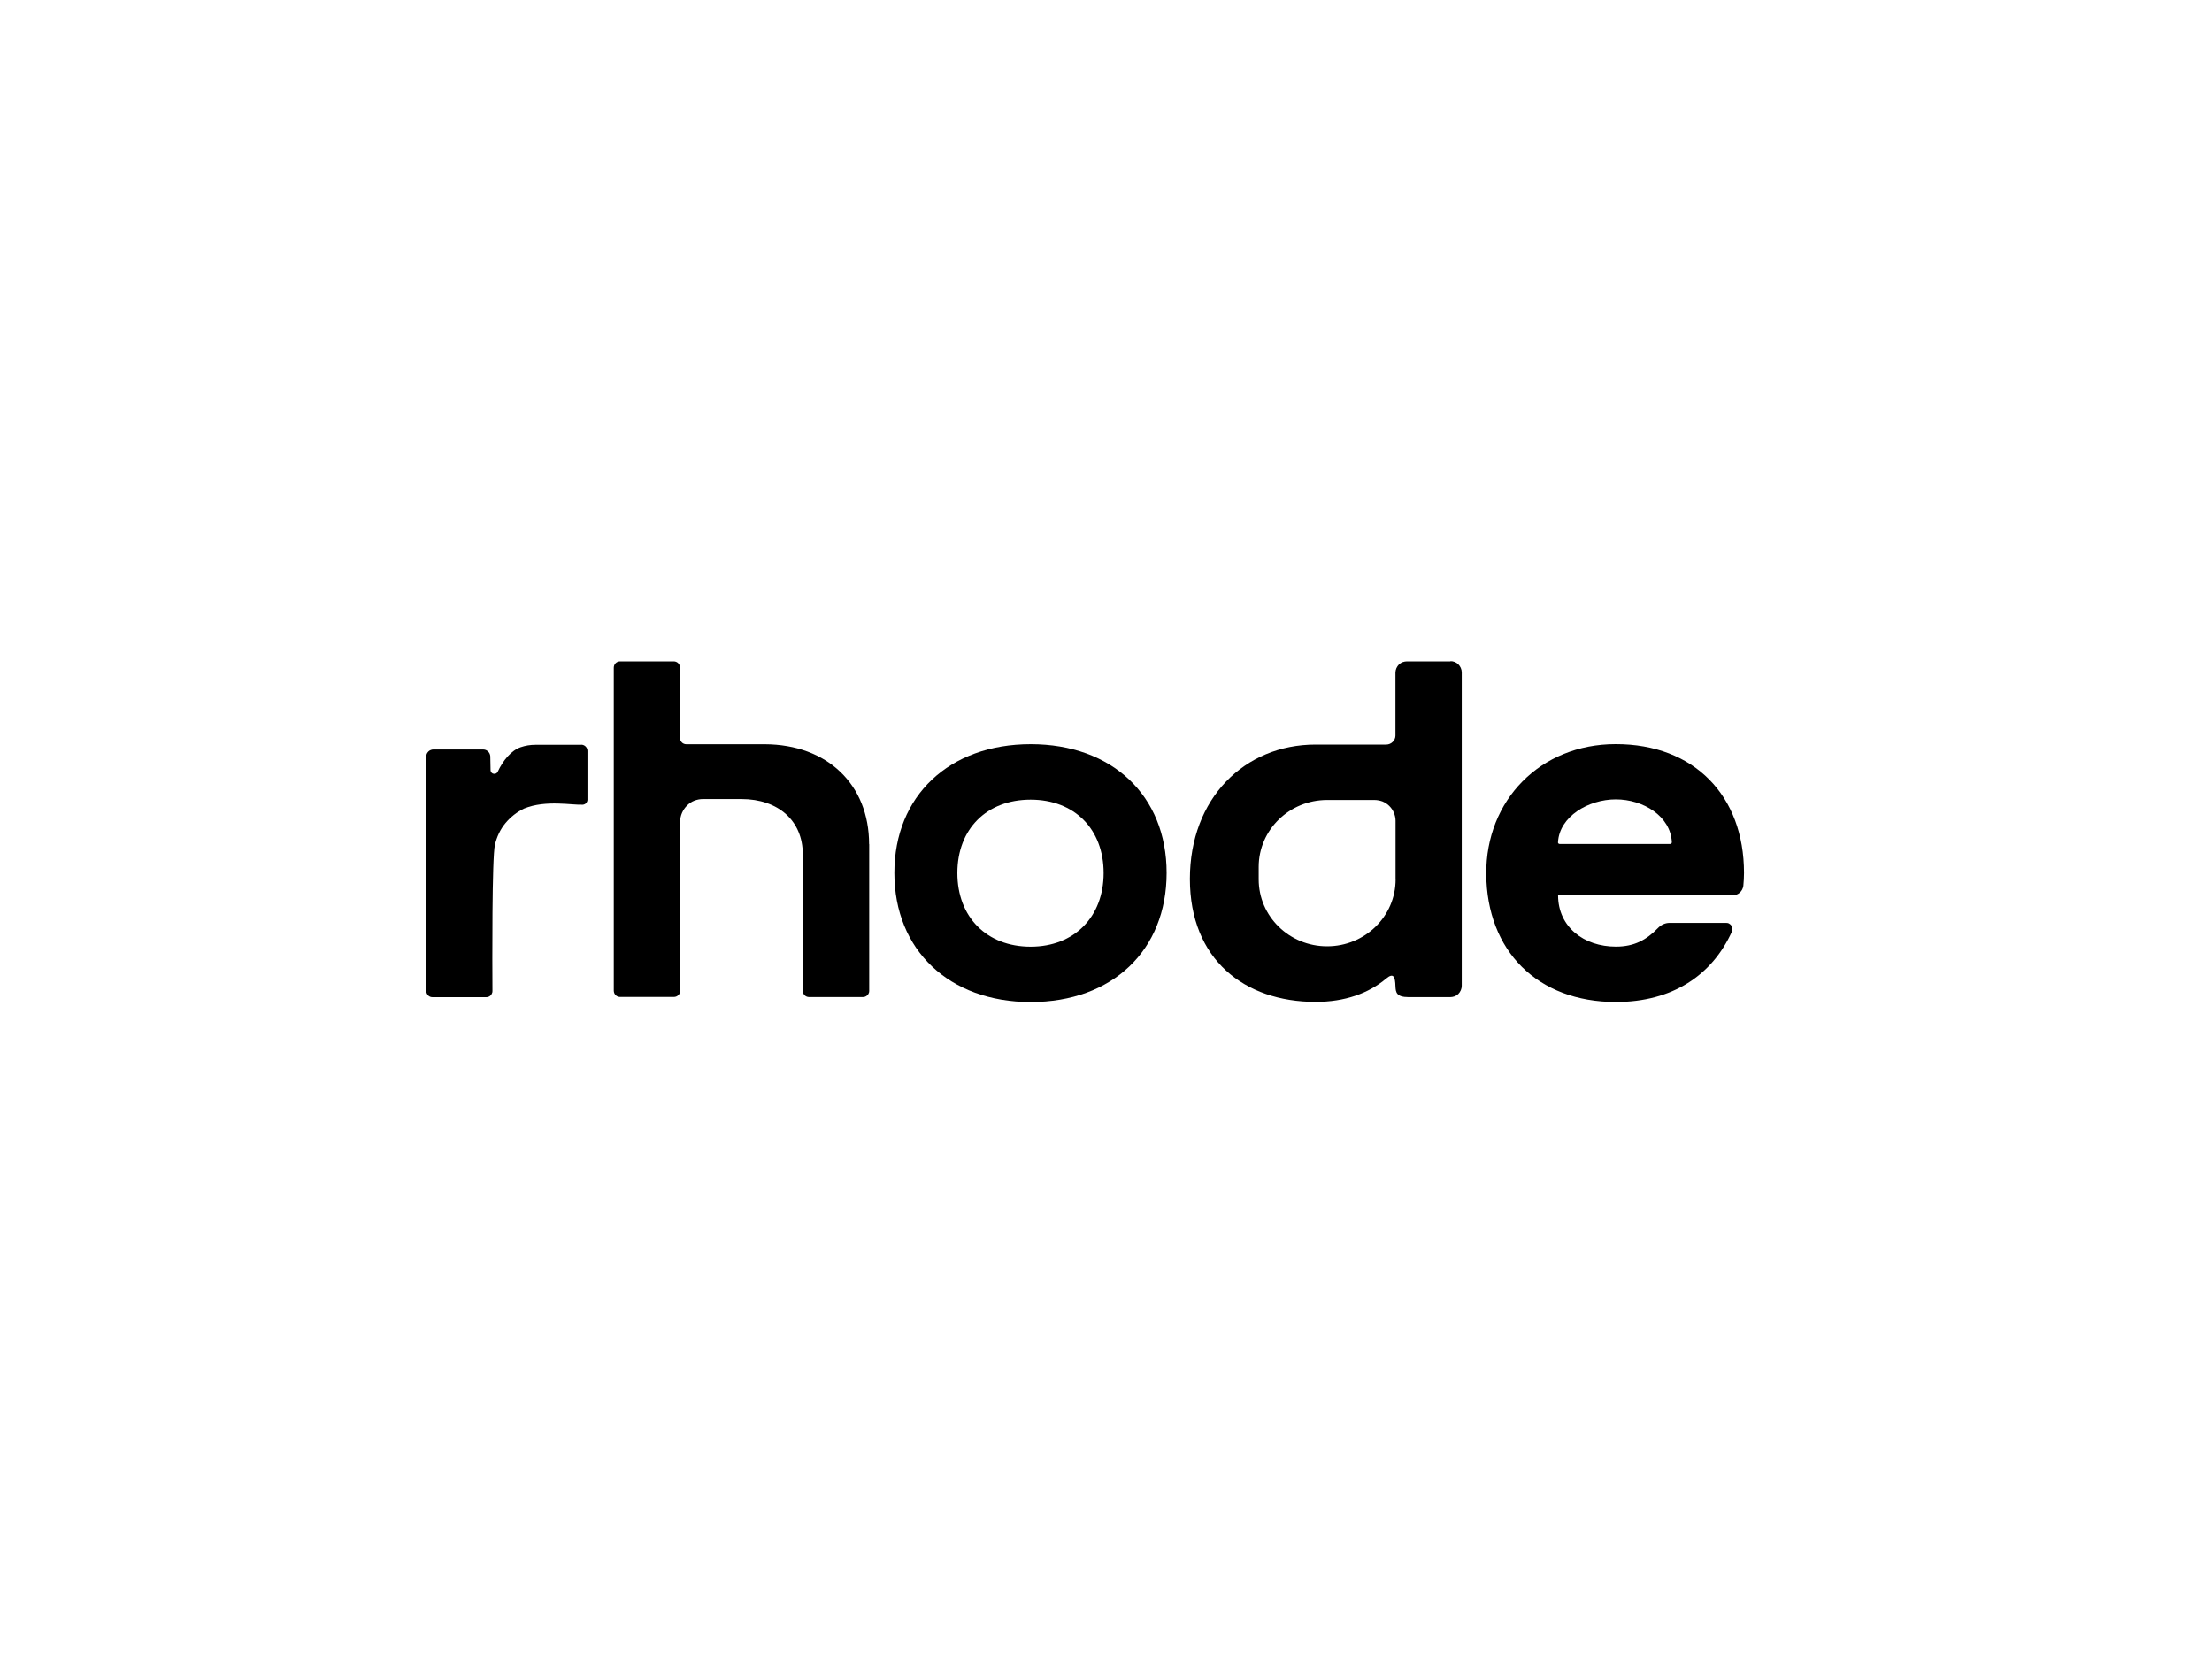<?xml version="1.0" encoding="UTF-8"?>
<svg id="Layer_1" xmlns="http://www.w3.org/2000/svg" version="1.1" viewBox="0 0 400 300">
  <!-- Generator: Adobe Illustrator 29.7.0, SVG Export Plug-In . SVG Version: 2.1.1 Build 60)  -->
  <path d="M186.37,171.19c-7.93,0-13.25-5.34-13.25-13.32s5.31-13.27,13.25-13.27,13.2,5.34,13.2,13.27-5.31,13.32-13.2,13.32ZM186.39,134.57c-14.75,0-24.66,9.34-24.66,23.28s9.91,23.35,24.66,23.35,24.57-9.34,24.57-23.35-9.89-23.28-24.57-23.28Z"/>
  <path d="M105.09,134.66c.31,0,.6.12.81.33.21.21.33.5.33.81v8.82c0,.21-.1.43-.24.6s-.36.26-.57.29c-1.88.12-6.7-.91-10.63.69-1.31.62-2.48,1.55-3.41,2.67s-1.55,2.48-1.88,3.88c-.55,2.31-.48,21.59-.45,26.47,0,.14-.02.29-.1.43-.05.14-.14.26-.24.36-.1.1-.24.19-.38.24s-.29.07-.43.07h-9.67c-.14,0-.29-.02-.43-.07s-.26-.14-.38-.24c-.1-.1-.19-.24-.24-.36-.05-.14-.1-.29-.1-.43v-42.44c0-.17.05-.33.1-.48.07-.14.17-.29.29-.41s.26-.21.41-.26c.14-.07.31-.1.48-.1h9.01c.33,0,.64.12.88.36.24.21.38.52.41.86l.05,2.55c0,.14.07.29.17.41s.24.19.38.21.29,0,.43-.05c.14-.07.24-.17.31-.31.95-2.03,2.43-3.84,4.12-4.43.88-.31,1.79-.45,2.72-.45h8.27v-.02Z"/>
  <path d="M157.18,152.63v26.57c0,.14-.02.29-.1.43-.05.14-.14.26-.26.36-.1.1-.24.19-.38.24s-.29.07-.43.07h-9.7c-.31,0-.6-.12-.81-.33s-.33-.5-.33-.81v-24.69c0-6.03-4.41-9.98-11.1-9.98h-6.93c-.55,0-1.07.1-1.57.29s-.95.5-1.33.88-.69.83-.91,1.33-.33,1.02-.33,1.57v30.62c0,.14-.02.29-.1.43-.05.14-.14.26-.26.36-.1.1-.24.19-.38.24s-.29.07-.43.07h-9.7c-.31,0-.6-.12-.81-.33s-.33-.5-.33-.81v-58.4c0-.31.12-.6.33-.81s.5-.33.81-.33h9.7c.31,0,.6.12.81.33s.33.5.33.81v12.7c0,.31.12.6.33.81s.5.33.81.33h14.2c11.29.05,18.85,7.27,18.85,18.08"/>
  <path d="M252.37,159.02c0,6.7-5.55,12.1-12.39,12.1s-12.37-5.41-12.37-12.1v-2.26c0-6.7,5.55-12.1,12.37-12.1h8.55c.5,0,1,.1,1.45.26.45.19.88.45,1.24.81.36.36.64.76.83,1.22.19.45.31.95.31,1.45,0,0,0,10.63,0,10.63ZM262.31,119.6h-7.89c-.26,0-.52.05-.79.14-.24.1-.48.24-.67.43s-.33.41-.45.67c-.1.24-.17.52-.17.79v11.39c0,.43-.19.86-.5,1.14-.31.31-.74.48-1.17.48h-12.77c-12.87,0-22.73,9.75-22.73,24.3s9.86,22.23,22.73,22.23c5.27,0,9.55-1.52,12.77-4.22,1.33-1.12,1.62-.31,1.67,1.41.05,1.07.17,1.95,2.36,1.95h7.55c.26,0,.52-.05.79-.14.24-.1.48-.24.67-.43s.33-.41.45-.67c.1-.24.17-.52.17-.79v-56.69c0-.26-.05-.52-.17-.79-.1-.24-.26-.48-.45-.67s-.43-.33-.67-.43c-.24-.1-.52-.14-.79-.14l.05.02Z"/>
  <path d="M292.19,144.55c4.96,0,9.89,3.03,10.13,7.72,0,.05,0,.1-.02.14,0,.05-.05.07-.07.12-.02.02-.07.05-.12.07-.05,0-.1.02-.14.02h-19.9s-.1,0-.14-.02-.07-.05-.12-.07c-.02-.02-.05-.07-.07-.12,0-.05-.02-.1,0-.14.26-4.6,5.46-7.72,10.46-7.72ZM313.27,161.92c.48,0,.95-.17,1.31-.48.36-.31.6-.76.67-1.24.07-.76.12-1.55.12-2.36,0-13.94-9.01-23.3-23.21-23.28-13.63,0-23.49,10.15-23.4,23.49.1,13.89,9.24,23.14,23.45,23.14,10.2,0,17.42-4.84,20.99-12.77.07-.17.1-.36.07-.55,0-.19-.1-.36-.19-.5s-.24-.26-.41-.36c-.17-.1-.33-.12-.52-.12h-10.27c-.41,0-.79.1-1.14.26s-.69.41-.95.69c-2.05,2.1-4.24,3.34-7.58,3.34-5.79,0-10.46-3.55-10.46-9.29h31.57l-.05.02Z"/>
</svg>